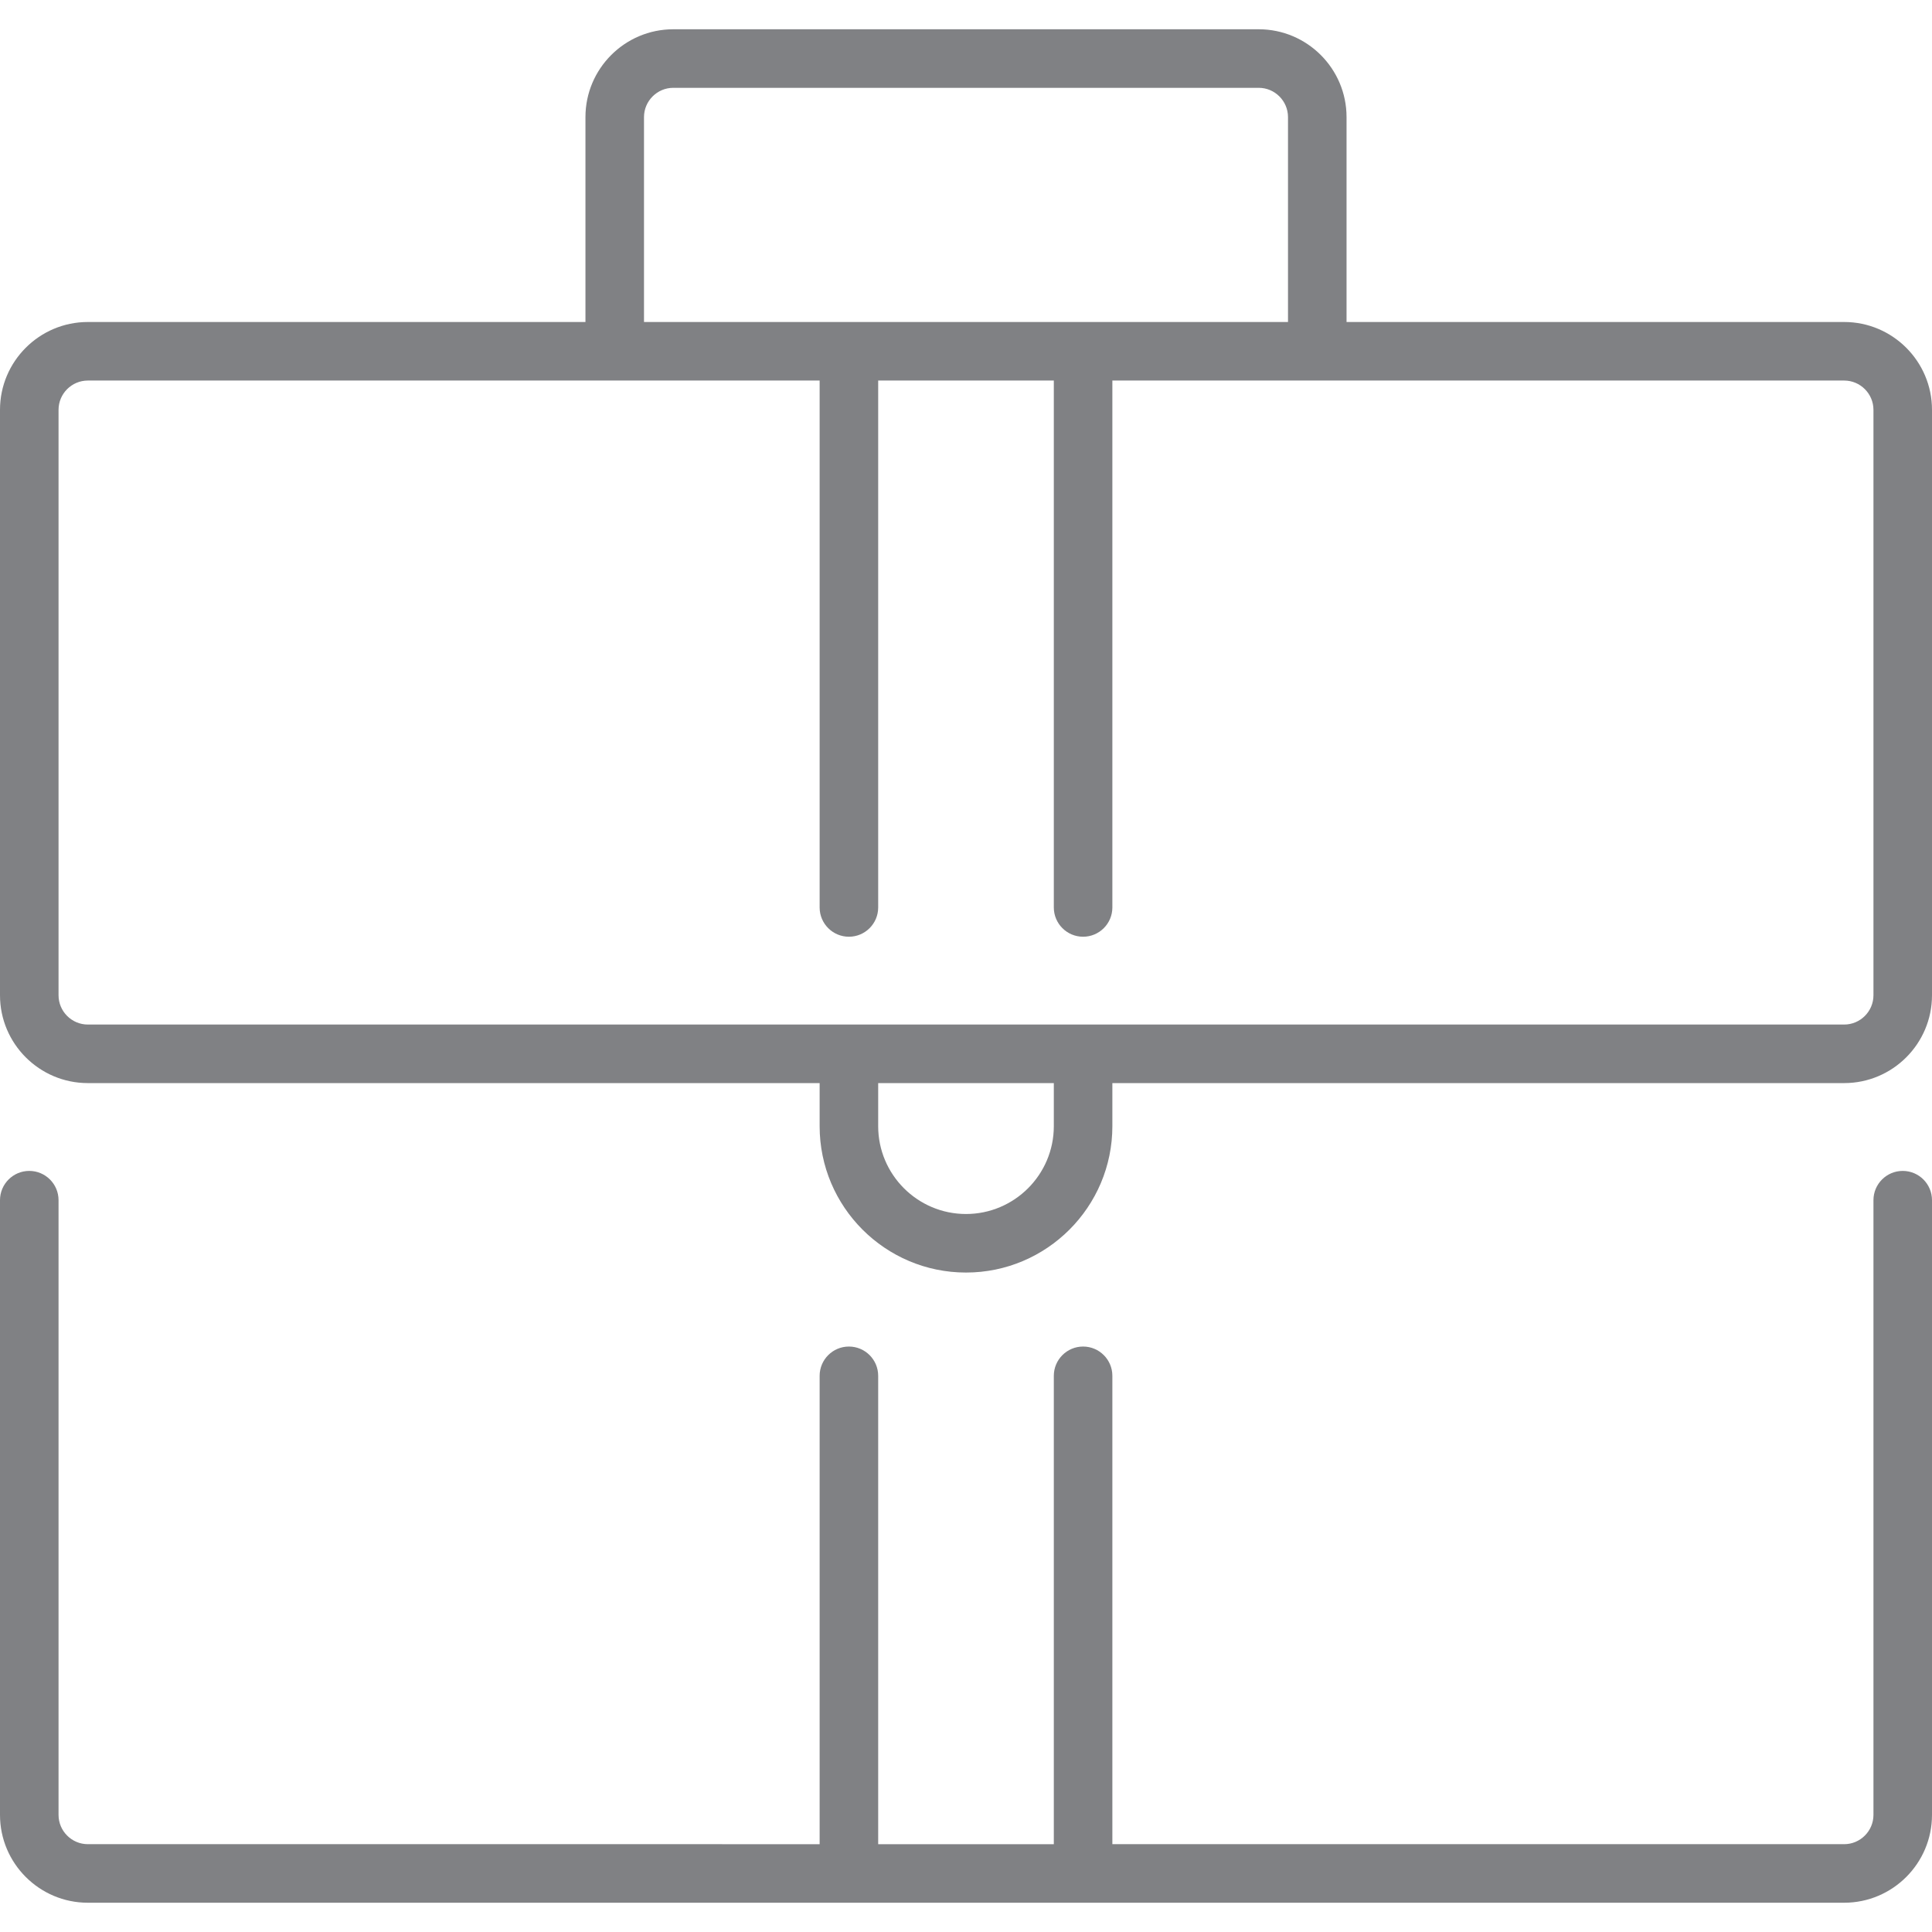 <?xml version="1.0" encoding="utf-8"?>

<!DOCTYPE svg PUBLIC "-//W3C//DTD SVG 1.1//EN" "http://www.w3.org/Graphics/SVG/1.1/DTD/svg11.dtd">

<svg version="1.1" id="Layer_1" xmlns="http://www.w3.org/2000/svg" xmlns:xlink="http://www.w3.org/1999/xlink" 
	 width="800px" height="800px" viewBox="0 0 33 32" enable-background="new 0 0 33 32" xml:space="preserve">
<g>
	<path fill="#808184" d="M32.5,19.5c-0.276,0-0.5,0.224-0.5,0.5v10.5c0,0.275-0.225,0.5-0.5,0.5H19v-8c0-0.276-0.224-0.5-0.5-0.5
		S18,22.724,18,23v8h-3v-8c0-0.276-0.224-0.5-0.5-0.5S14,22.724,14,23v8H1.5C1.225,31,1,30.775,1,30.5V20c0-0.276-0.224-0.5-0.5-0.5
		S0,19.724,0,20v10.5C0,31.327,0.673,32,1.5,32h30c0.827,0,1.5-0.673,1.5-1.5V20C33,19.724,32.776,19.5,32.5,19.5z"/>
	<path fill="#808184" d="M31.5,5H23V1.5C23,0.673,22.327,0,21.5,0h-10C10.673,0,10,0.673,10,1.5V5H1.5C0.673,5,0,5.673,0,6.5v10
		C0,17.327,0.673,18,1.5,18H14v0.736c0,1.379,1.121,2.5,2.5,2.5s2.5-1.121,2.5-2.5V18h12.5c0.827,0,1.5-0.673,1.5-1.5v-10
		C33,5.673,32.327,5,31.5,5z M11,1.5C11,1.225,11.225,1,11.5,1h10C21.775,1,22,1.225,22,1.5V5H11V1.5z M18,18.736
		c0,0.827-0.673,1.5-1.5,1.5s-1.5-0.673-1.5-1.5V18h3V18.736z M32,16.5c0,0.275-0.225,0.5-0.5,0.5h-30C1.225,17,1,16.775,1,16.5v-10
		C1,6.225,1.225,6,1.5,6H14v9c0,0.276,0.224,0.5,0.5,0.5S15,15.276,15,15V6h3v9c0,0.276,0.224,0.5,0.5,0.5S19,15.276,19,15V6h12.5
		C31.775,6,32,6.225,32,6.5V16.5z"/>
</g>
</svg>